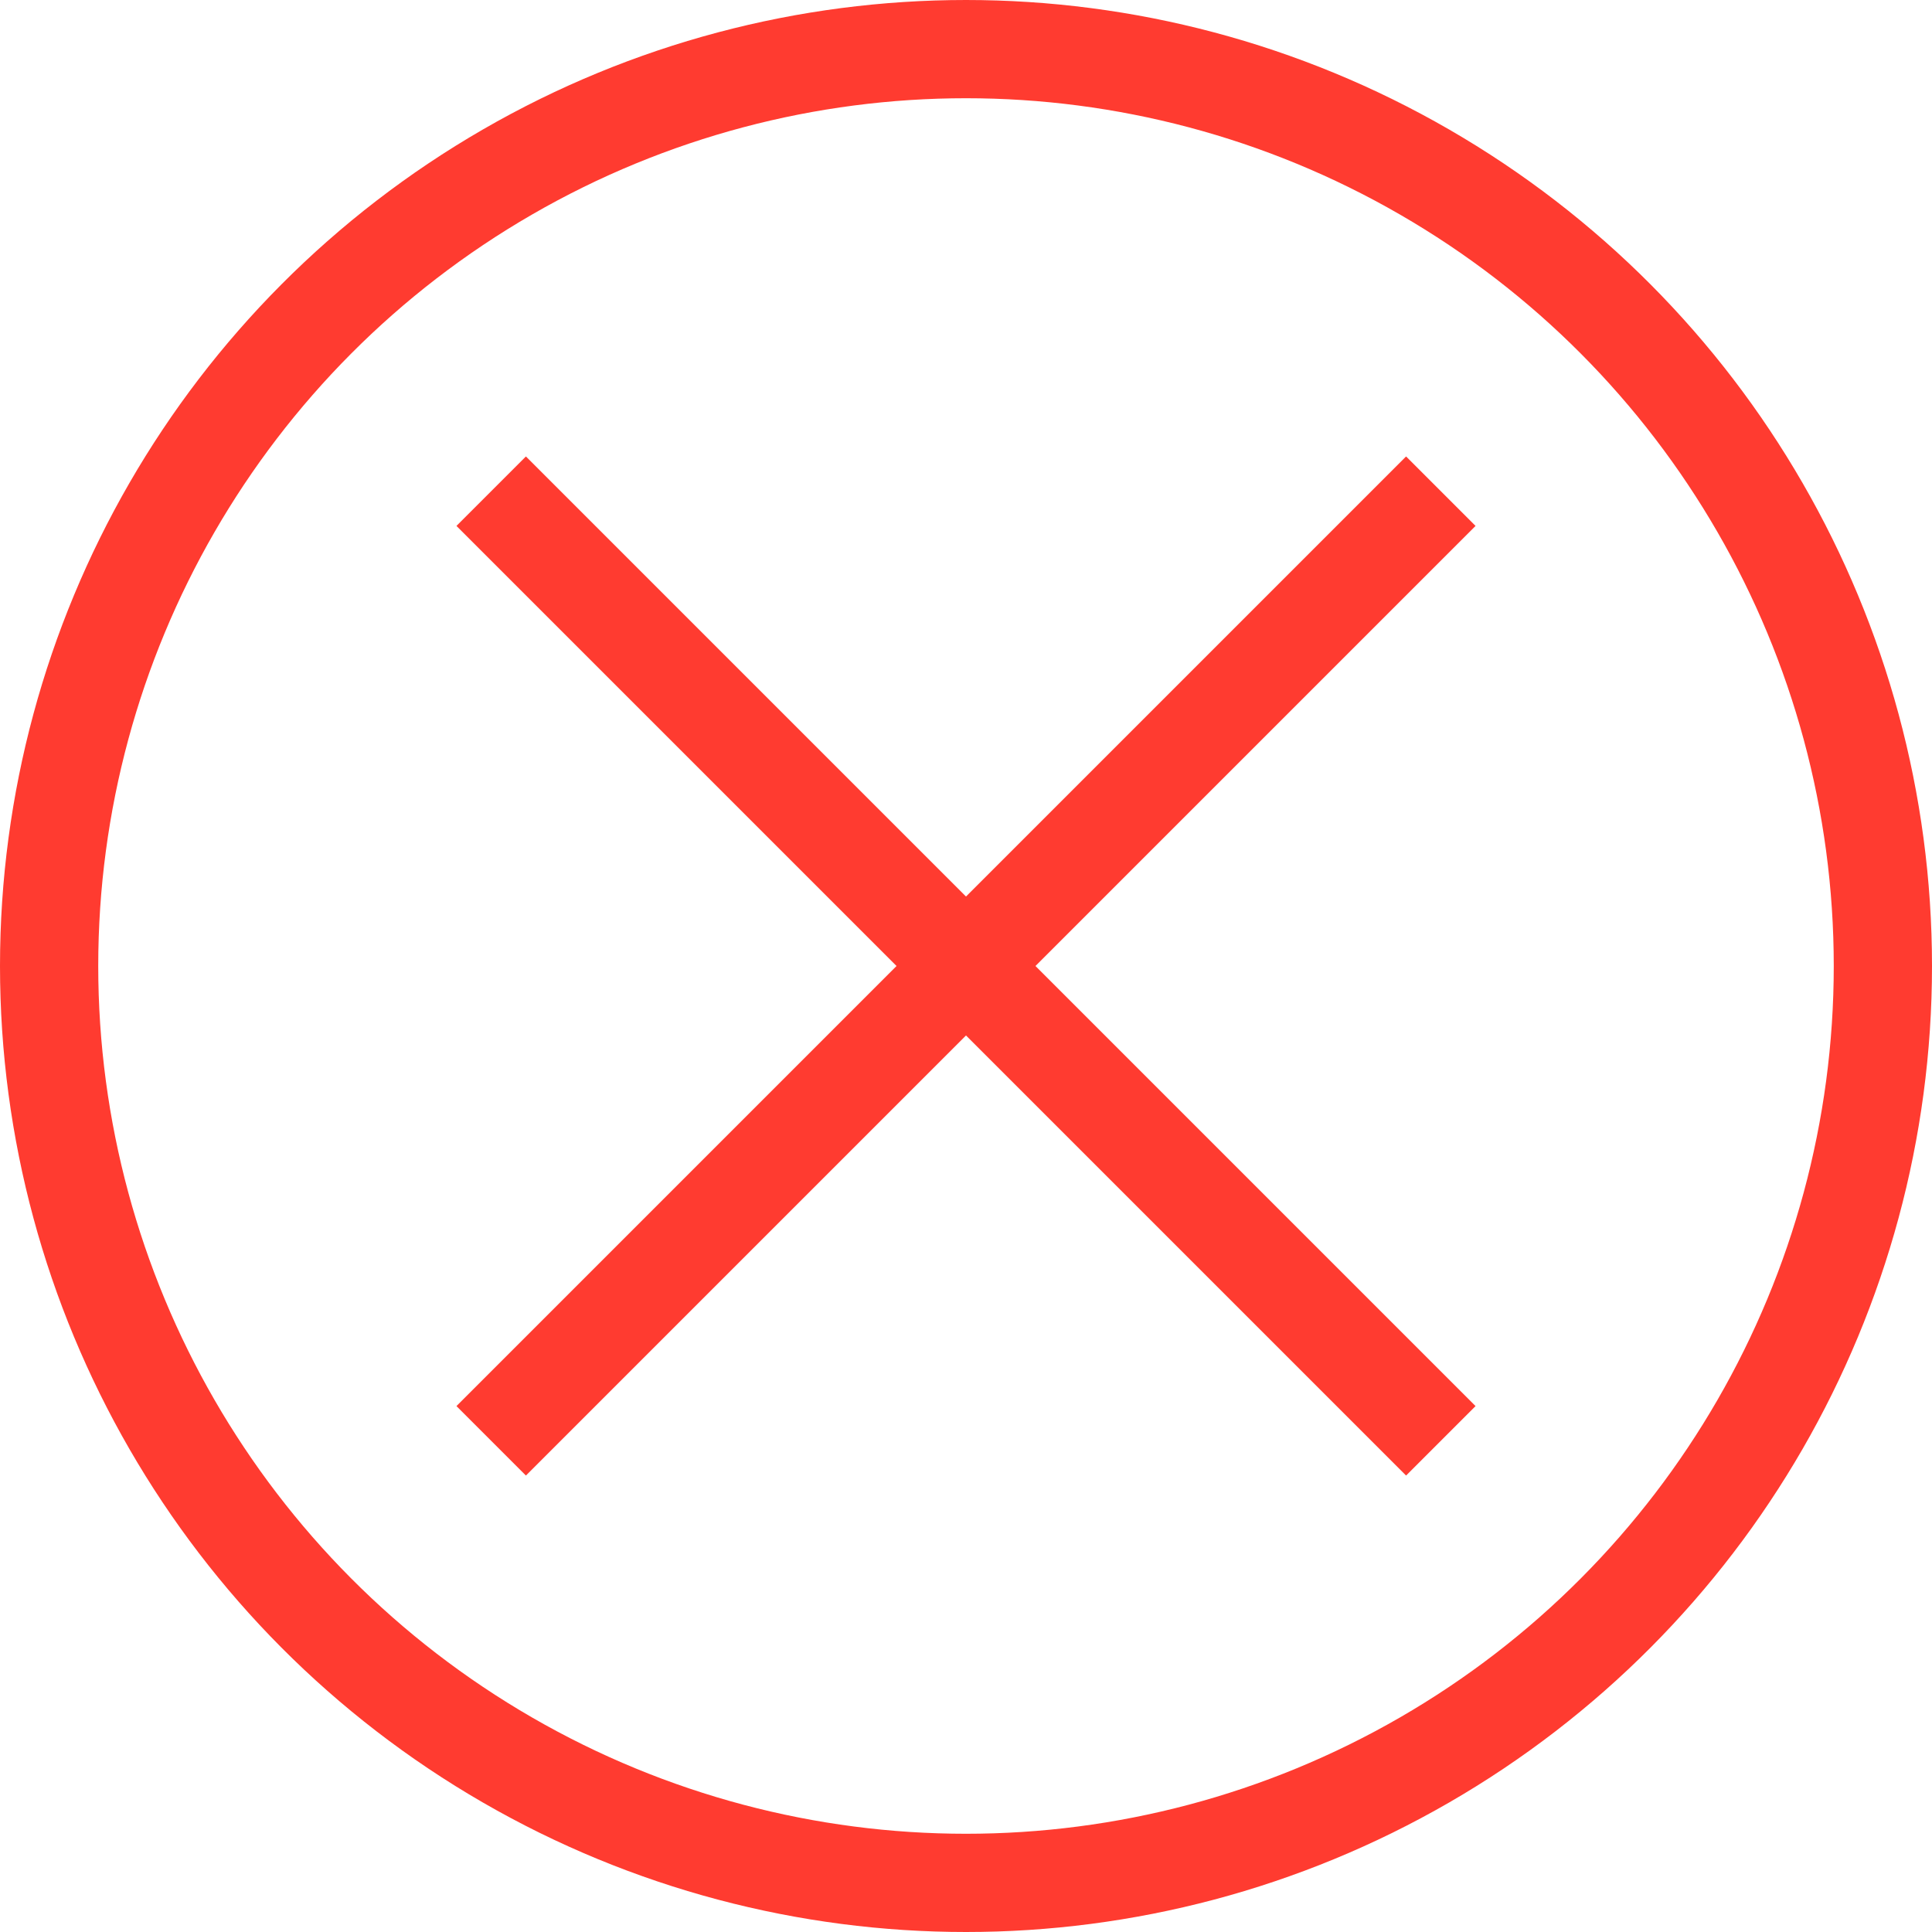 <?xml version="1.0" encoding="utf-8"?>
<!-- Generator: Adobe Illustrator 26.3.1, SVG Export Plug-In . SVG Version: 6.00 Build 0)  -->
<svg version="1.1" id="Layer_1" xmlns="http://www.w3.org/2000/svg" xmlns:xlink="http://www.w3.org/1999/xlink" x="0px" y="0px"
	 viewBox="0 0 59 59" style="enable-background:new 0 0 59 59;" xml:space="preserve">
<style type="text/css">
	.st0{fill:none;stroke:#FF3B30;stroke-width:3;stroke-miterlimit:10;}
</style>
<circle class="st0" cx="29.5" cy="29.5" r="28"/>
<g>
	<line class="st0" x1="15" y1="15" x2="44" y2="44"/>
	<line class="st0" x1="44" y1="15" x2="15" y2="44"/>
</g>
</svg>
